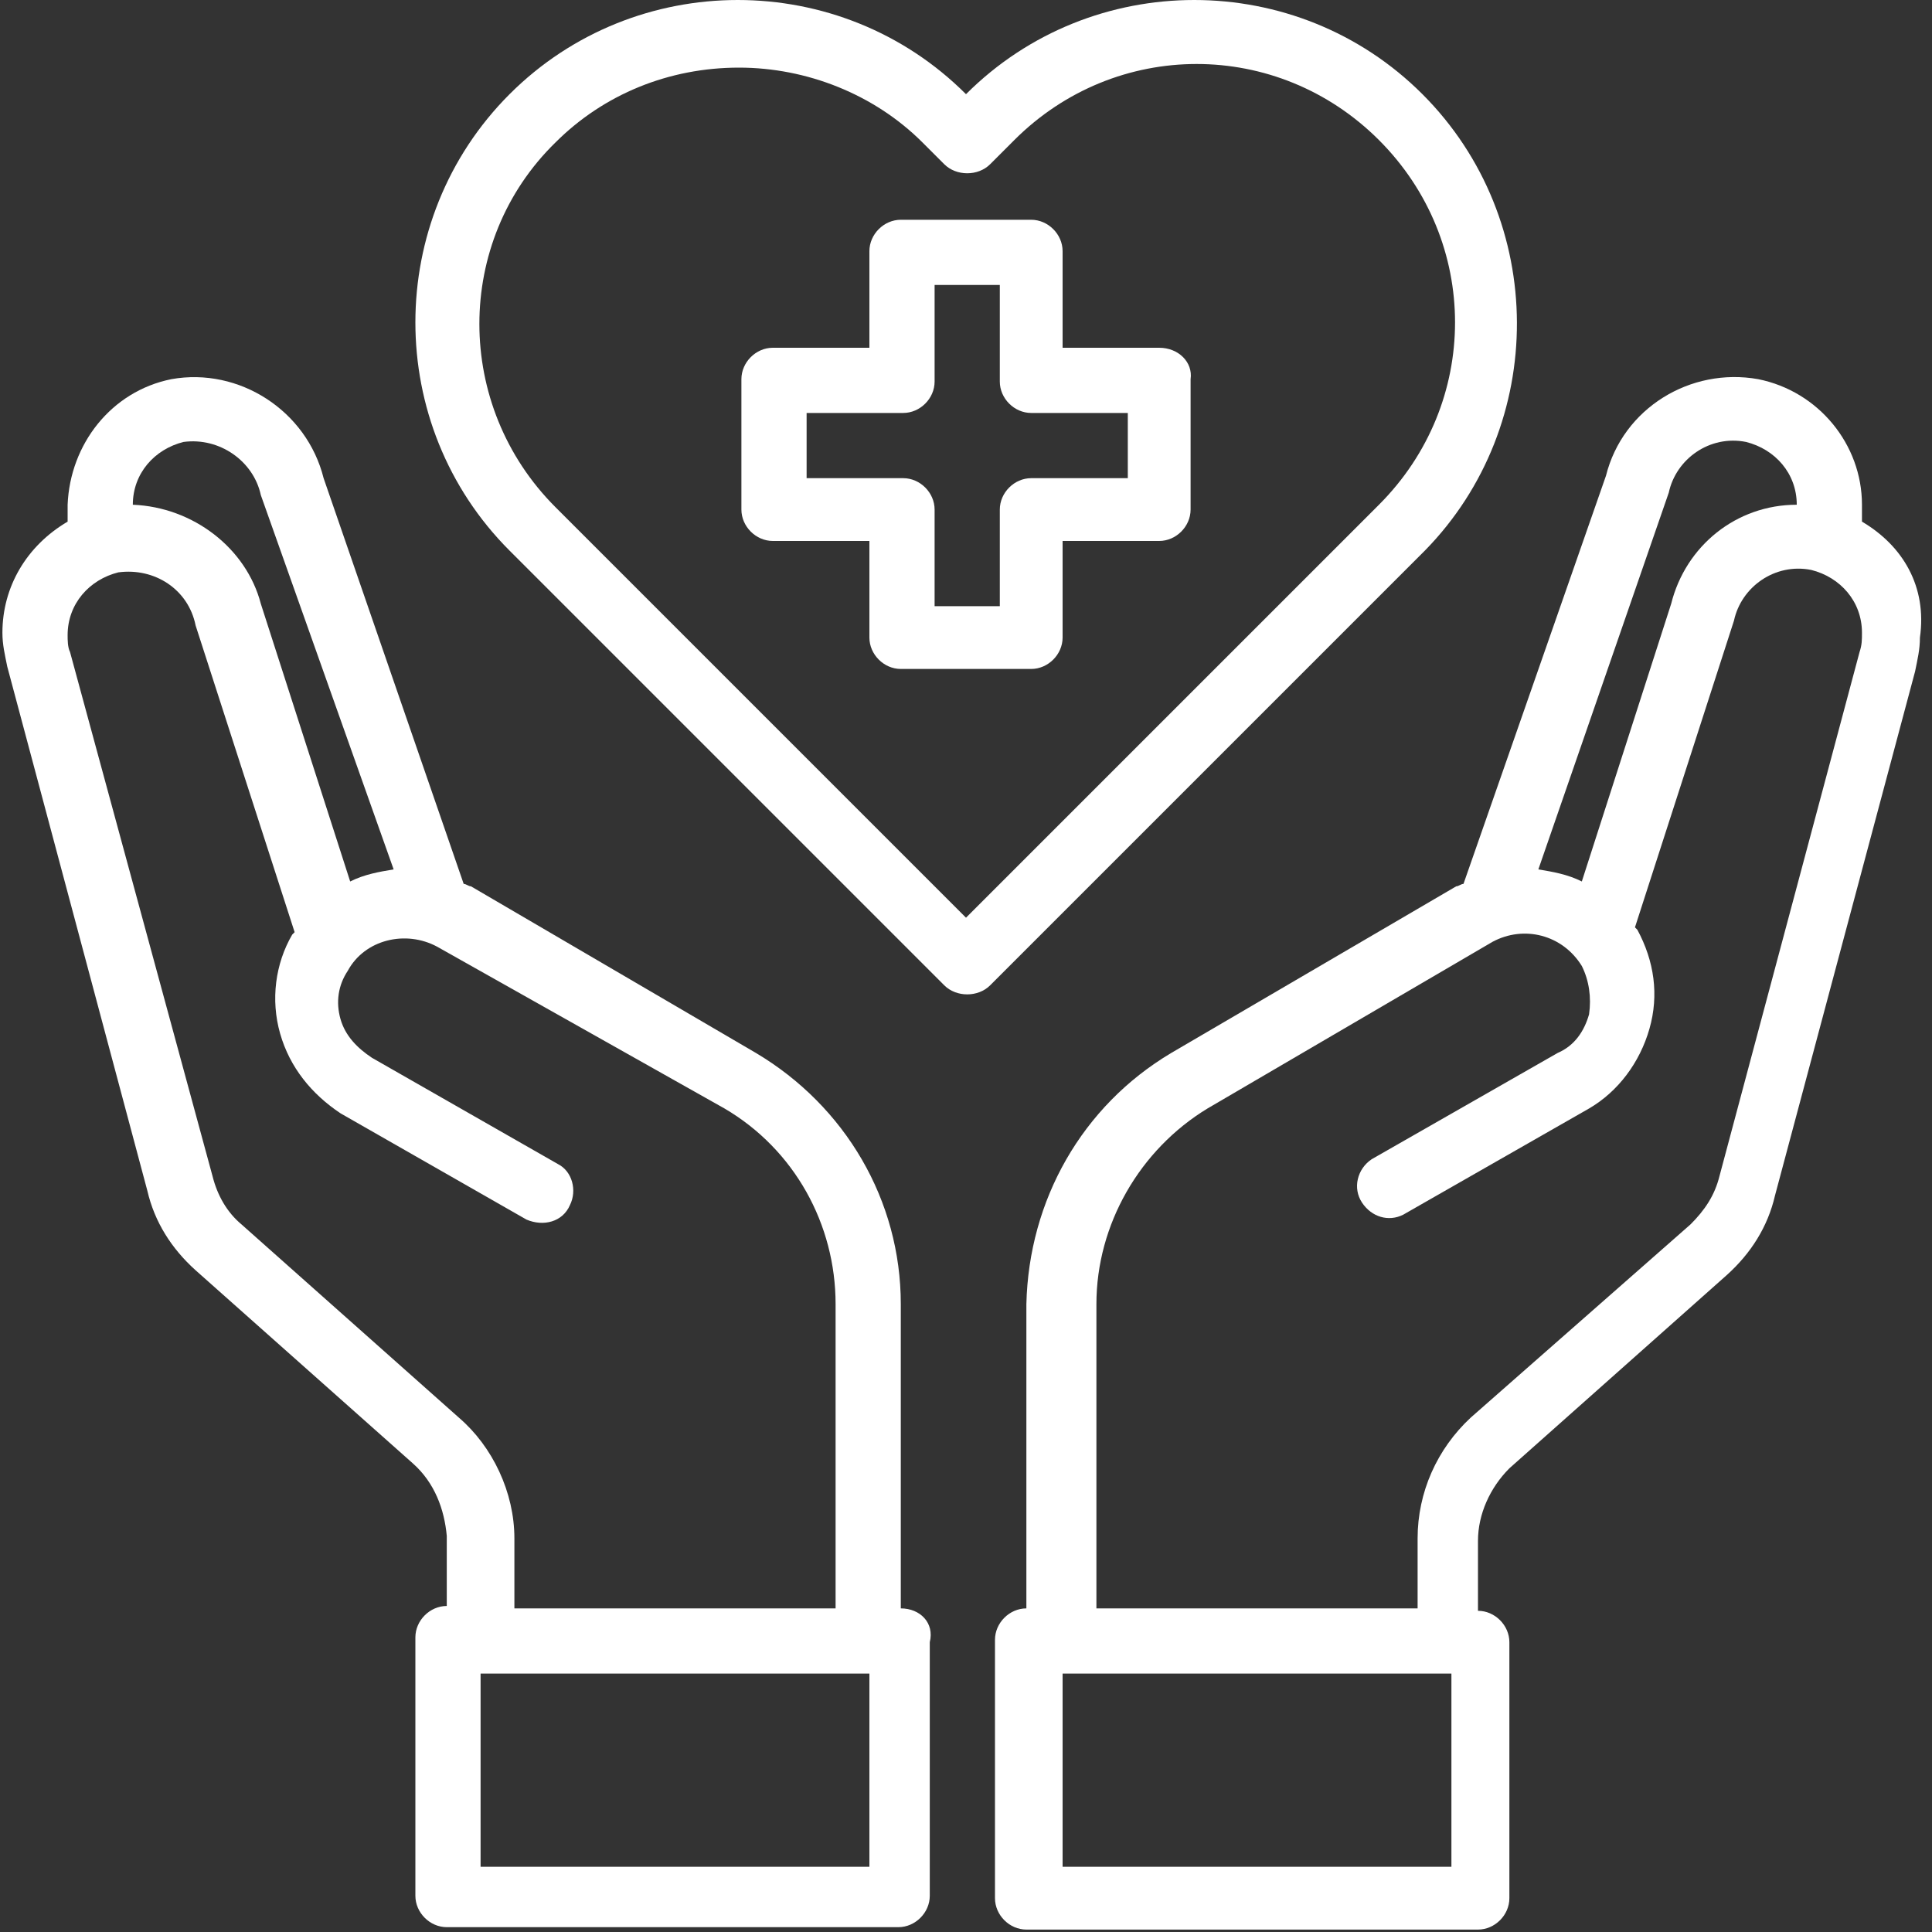 <?xml version="1.0" encoding="utf-8"?>
<!-- Generator: Adobe Illustrator 26.5.0, SVG Export Plug-In . SVG Version: 6.00 Build 0)  -->
<svg version="1.1" id="Layer_1" xmlns="http://www.w3.org/2000/svg" xmlns:xlink="http://www.w3.org/1999/xlink" x="0px" y="0px"
	 width="80px" height="80px" viewBox="0 0 80 80" style="enable-background:new 0 0 80 80;" xml:space="preserve">
<rect x="0" y="0" width="80" height="80" fill="#333333" stroke="none"/>
<style type="text/css">
	.st0{fill:#FFFFFF;}
</style>
<g id="healthcare-covid19-coronavirus-hand-hearth">
	<path class="st0" d="M48,14.4h-4v-4c0-0.7-0.6-1.3-1.3-1.3h-5.4c-0.7,0-1.3,0.6-1.3,1.3v4h-4c-0.7,0-1.3,0.6-1.3,1.3v5.4
		c0,0.7,0.6,1.3,1.3,1.3h4v4c0,0.7,0.6,1.3,1.3,1.3h5.4c0.7,0,1.3-0.6,1.3-1.3v-4h4c0.7,0,1.3-0.6,1.3-1.3v-5.4
		C49.4,15,48.8,14.4,48,14.4z M46.7,19.8h-4c-0.7,0-1.3,0.6-1.3,1.3v4h-2.7v-4c0-0.7-0.6-1.3-1.3-1.3h-4v-2.7h4
		c0.7,0,1.3-0.6,1.3-1.3v-4h2.7v4c0,0.7,0.6,1.3,1.3,1.3h4V19.8z"/>
	<path class="st0" d="M77.1,21.6c0-0.2,0-0.5,0-0.7c0-2.5-1.8-4.7-4.3-5.2c-2.8-0.5-5.6,1.2-6.3,4l-5.9,16.9c-0.1,0-0.2,0.1-0.3,0.1
		l-11.8,6.9c-3.7,2.2-5.9,6.1-6,10.4v12.6c-0.7,0-1.3,0.6-1.3,1.3v10.7c0,0.7,0.6,1.3,1.3,1.3h18.7c0.7,0,1.3-0.6,1.3-1.3V68
		c0-0.7-0.6-1.3-1.3-1.3v-2.9c0-1.1,0.5-2.2,1.3-3l9-8c1-0.9,1.7-2,2-3.3l5.8-21.7c0.1-0.5,0.2-0.9,0.2-1.4
		C79.8,24.3,78.8,22.6,77.1,21.6z M69.1,20.4c0.3-1.4,1.7-2.4,3.2-2.1c1.2,0.3,2.1,1.3,2.1,2.6v0c-2.5,0-4.6,1.7-5.2,4.1l-3.7,11.5
		c-0.6-0.3-1.2-0.4-1.8-0.5L69.1,20.4z M60.1,77.3H44v-8h16.1V77.3z M77,27l-5.8,21.7c-0.2,0.8-0.6,1.4-1.2,2l-9.1,8
		c-1.4,1.3-2.2,3.1-2.2,5v2.9H45.4V54c0-3.3,1.8-6.4,4.6-8.1L61.8,39c1.3-0.7,2.9-0.3,3.7,1c0,0,0,0,0,0c0.3,0.6,0.4,1.3,0.3,2
		c-0.2,0.7-0.6,1.3-1.3,1.6l-7.7,4.4c-0.6,0.4-0.8,1.2-0.4,1.8c0.4,0.6,1.1,0.8,1.7,0.5l7.7-4.4c1.2-0.7,2.1-1.9,2.5-3.3
		c0.4-1.4,0.2-2.8-0.5-4.1l-0.1-0.1l4.1-12.7c0.3-1.4,1.7-2.4,3.2-2.1c1.2,0.3,2.1,1.3,2.1,2.6C77.1,26.5,77.1,26.7,77,27z"/>
	<path class="st0" d="M37.3,66.6V54c0-4.3-2.3-8.2-6-10.4l-11.8-6.9c-0.1,0-0.2-0.1-0.3-0.1l-5.8-16.8c-0.7-2.8-3.5-4.6-6.3-4.1
		c-2.5,0.5-4.2,2.7-4.3,5.2c0,0.2,0,0.5,0,0.7c-1.7,1-2.7,2.7-2.7,4.6c0,0.5,0.1,0.9,0.2,1.4l5.8,21.7c0.3,1.3,1,2.4,2,3.3l9,8
		c0.9,0.8,1.3,1.9,1.4,3v2.9c-0.7,0-1.3,0.6-1.3,1.3v10.7c0,0.7,0.6,1.3,1.3,1.3h18.7c0.7,0,1.3-0.6,1.3-1.3V68
		C38.7,67.2,38.1,66.6,37.3,66.6z M5.5,20.9c0-1.3,0.9-2.3,2.1-2.6c1.5-0.2,2.9,0.8,3.2,2.2L16.3,36c-0.6,0.1-1.2,0.2-1.8,0.5
		l-3.7-11.5C10.2,22.7,8,21,5.5,20.9L5.5,20.9z M19,58.7l-9-8c-0.6-0.5-1-1.2-1.2-2L2.9,27c-0.1-0.2-0.1-0.5-0.1-0.7
		c0-1.3,0.9-2.3,2.1-2.6c1.5-0.2,2.9,0.7,3.2,2.2l4.1,12.7l-0.1,0.1c-0.7,1.2-0.9,2.7-0.5,4.1c0.4,1.4,1.3,2.5,2.5,3.3l7.7,4.4
		c0.7,0.3,1.5,0.1,1.8-0.6c0.3-0.6,0.1-1.4-0.5-1.7l-7.7-4.4c-0.6-0.4-1.1-0.9-1.3-1.6c-0.2-0.7-0.1-1.4,0.3-2
		c0.7-1.3,2.4-1.7,3.7-1c0,0,0,0,0,0L30,45.9c2.9,1.7,4.6,4.8,4.6,8.1v12.6H21.3v-2.9C21.3,61.8,20.4,59.9,19,58.7z M36,77.3H19.9
		v-8H36V77.3z"/>
	<path class="st0" d="M58.9,3.9c-5.2-5.2-13.7-5.2-18.9,0c0,0,0,0,0,0l0,0l0,0c-5.2-5.2-13.7-5.2-18.9,0c0,0,0,0,0,0
		c-5.2,5.2-5.2,13.7,0,18.9l18,18c0.5,0.5,1.4,0.5,1.9,0l18-18C64.1,17.6,64.1,9.1,58.9,3.9z M40,38l-17-17c-4.2-4.2-4.2-11,0-15.1
		c2-2,4.7-3.1,7.6-3.1c2.8,0,5.6,1.1,7.6,3.1l0.9,0.9c0.5,0.5,1.4,0.5,1.9,0l1-1c4.2-4.2,10.9-4.2,15.1,0c0,0,0,0,0,0
		c4.2,4.2,4.2,10.9,0,15.1L40,38z"/>
</g>
</svg>
